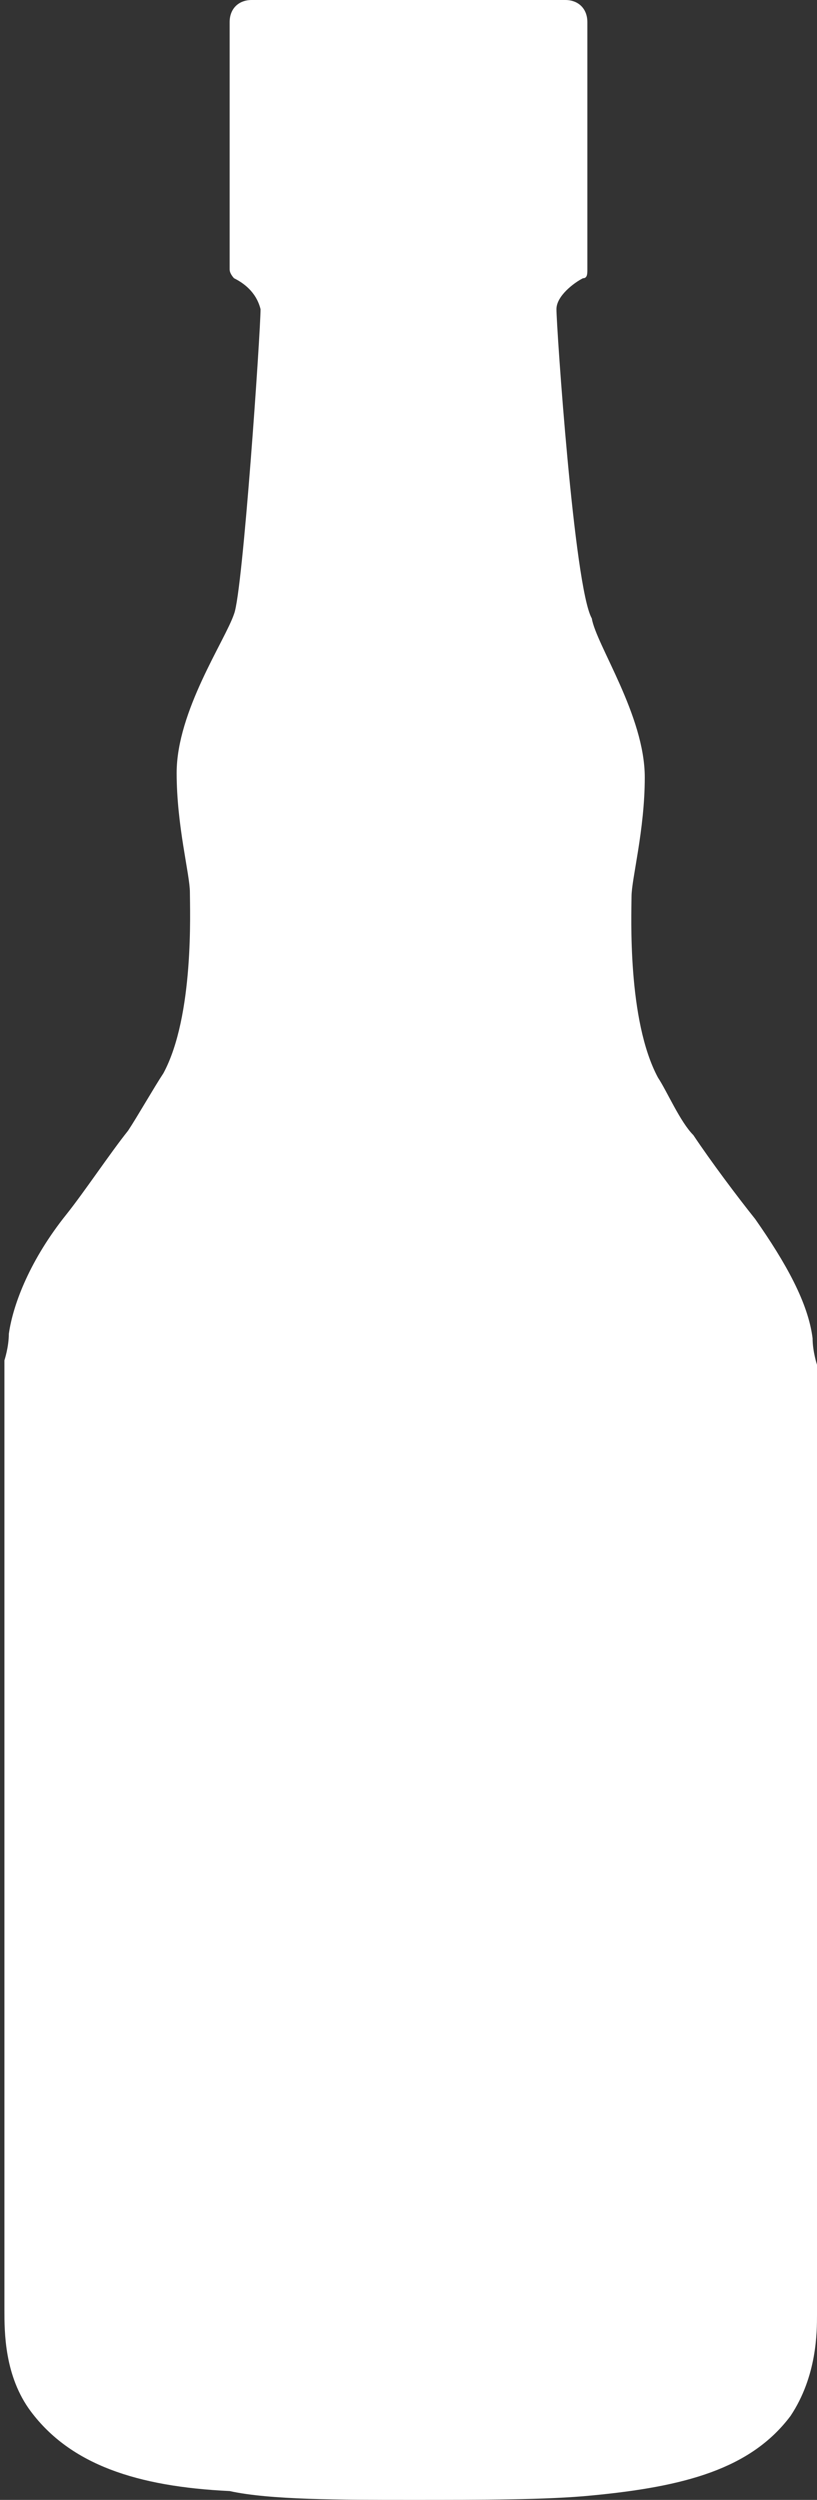 <svg version="1.1" id="Layer_1" xmlns="http://www.w3.org/2000/svg" xmlns:xlink="http://www.w3.org/1999/xlink" x="0" y="0" viewBox="0 0 18.5 56.6" xml:space="preserve" enable-background="new 0 0 18.5 56.6"><rect x="0" y="0" width="18.5" height="56.6" fill="#333333" stroke="none"/><style type="text/css">.st0{clip-path:url(#SVGID_2_);fill:#fff}</style><g><defs><rect id="SVGID_1_" y="0" width="18.5" height="56.6"/></defs><clipPath id="SVGID_2_"><use xlink:href="#SVGID_1_" overflow="visible"/></clipPath><path class="st0" d="M9.3,56.6c1.6,0,3.1,0,4.1-0.1c2.1-0.2,3.6-0.6,4.5-1.8c0.6-0.9,0.6-1.9,0.6-2.3c0-2.8,0-8.2,0-15.1 c0,0,0-3.7,0-5.8c0-0.1,0-0.3,0-0.6c0,0-0.1-0.3-0.1-0.6c-0.1-0.8-0.6-1.7-1.3-2.7c-0.4-0.5-1-1.3-1.4-1.9c-0.3-0.3-0.6-1-0.8-1.3 c-0.7-1.3-0.6-3.7-0.6-4.1c0-0.4,0.3-1.5,0.3-2.7c0-1.4-1.1-3-1.2-3.6C13,13.3,12.6,7.4,12.6,7c0-0.3,0.4-0.6,0.6-0.7 c0.1,0,0.1-0.1,0.1-0.2c0-0.8,0-4.3,0-5.6c0-0.3-0.2-0.5-0.5-0.5H9.3H5.7C5.4,0,5.2,0.2,5.2,0.5c0,1.3,0,4.8,0,5.6 c0,0.1,0.1,0.2,0.1,0.2C5.5,6.4,5.8,6.6,5.9,7c0,0.5-0.4,6.4-0.6,6.9C5.1,14.5,4,16.1,4,17.5c0,1.2,0.3,2.3,0.3,2.7 c0,0.4,0.1,2.8-0.6,4.1c-0.2,0.3-0.6,1-0.8,1.3c-0.4,0.5-1,1.4-1.4,1.9c-0.8,1-1.2,2-1.3,2.7c0,0.3-0.1,0.6-0.1,0.6 c0,0.2,0,0.4,0,0.6c0,2.2,0,5.8,0,5.8c0,7,0,12.3,0,15.1c0,0.5,0,1.5,0.6,2.3c0.9,1.2,2.4,1.7,4.5,1.8C6.1,56.6,7.7,56.6,9.3,56.6"/></g></svg>